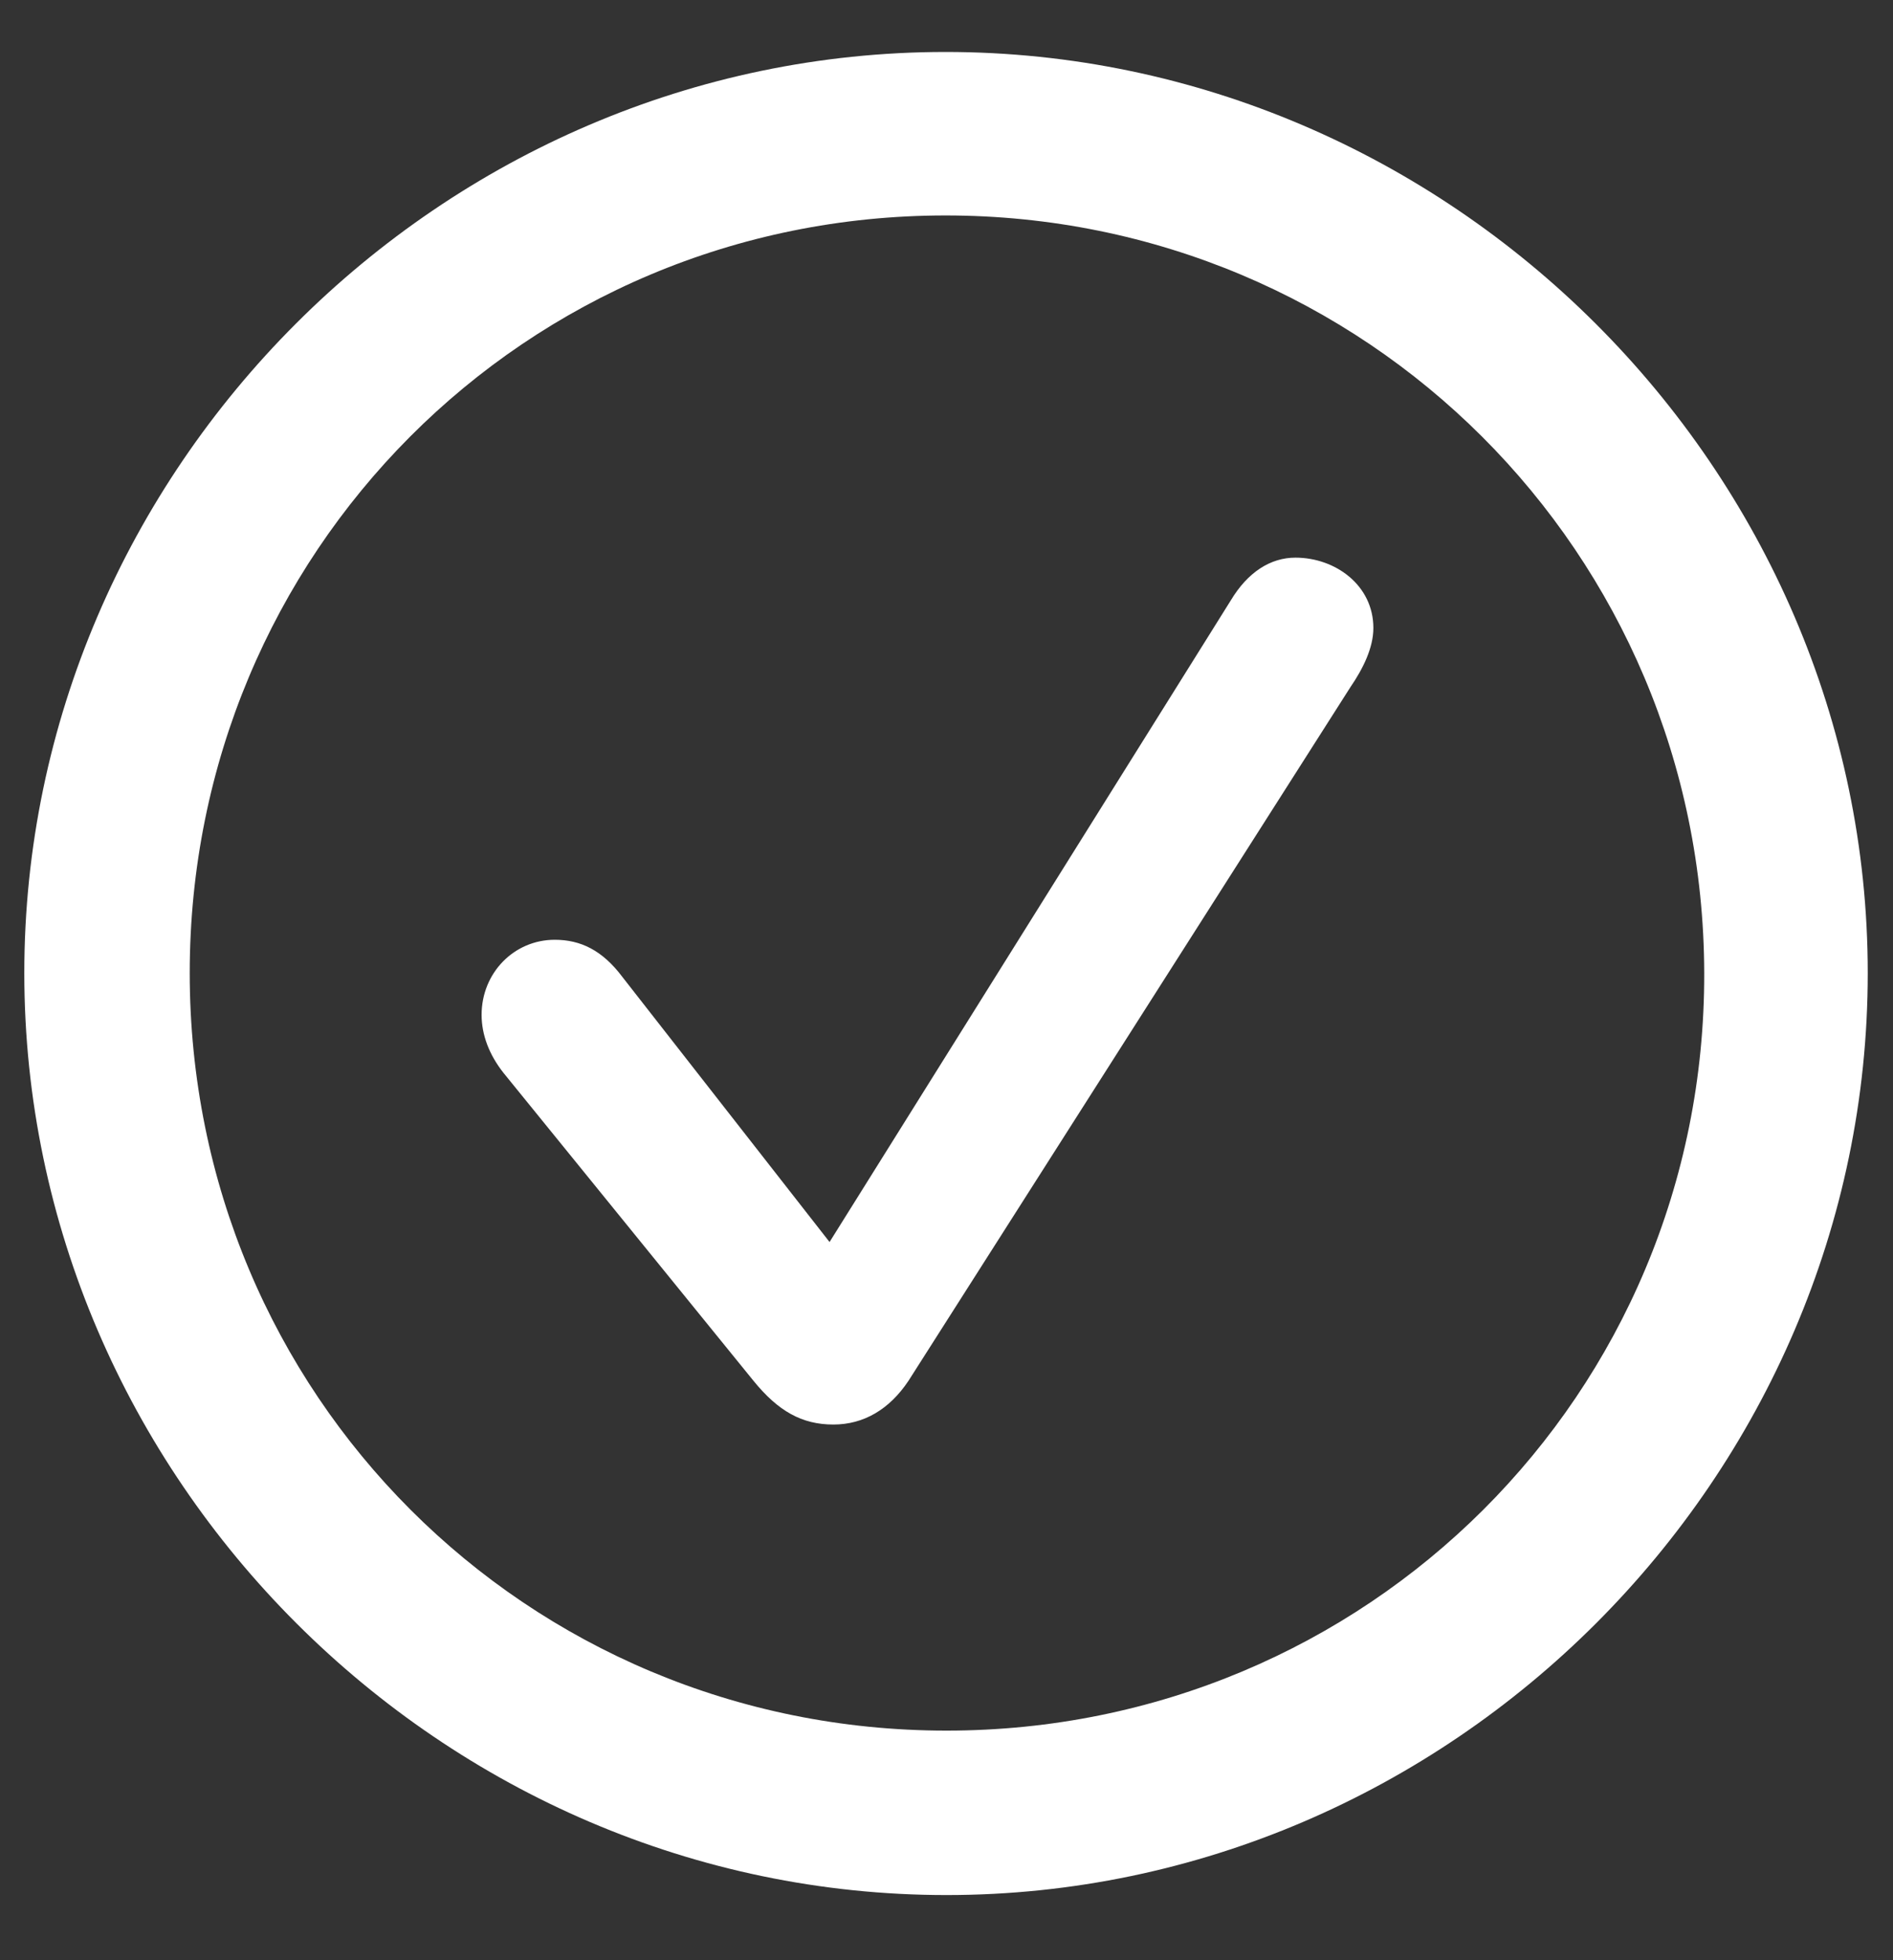 <?xml version="1.0" encoding="UTF-8"?> <svg xmlns="http://www.w3.org/2000/svg" width="112" height="116" viewBox="0 0 112 116" fill="none"><rect x="0" y="0" width="112" height="116" fill="#333333" stroke="none"/> <path d="M56 112.144C85.812 112.144 110.506 87.45 110.506 57.581C110.506 27.769 85.756 3.075 55.944 3.075C26.131 3.075 1.438 27.769 1.438 57.581C1.438 87.45 26.188 112.144 56 112.144ZM56 102.413C31.137 102.413 11.225 82.5 11.225 57.581C11.225 32.719 31.081 12.75 55.944 12.75C80.806 12.75 100.775 32.719 100.831 57.581C100.887 82.5 80.862 102.413 56 102.413ZM49.306 84.3C51.106 84.3 52.625 83.4 53.75 81.713L79.906 40.65C80.637 39.581 81.256 38.344 81.256 37.163C81.256 34.632 79.006 33 76.644 33C75.181 33 73.831 33.844 72.819 35.531L49.081 73.5L36.819 57.807C35.637 56.232 34.344 55.613 32.825 55.613C30.406 55.613 28.494 57.581 28.494 60.056C28.494 61.238 28.944 62.419 29.788 63.488L44.581 81.713C46.044 83.513 47.45 84.3 49.306 84.3Z" fill="white"></path> </svg> 